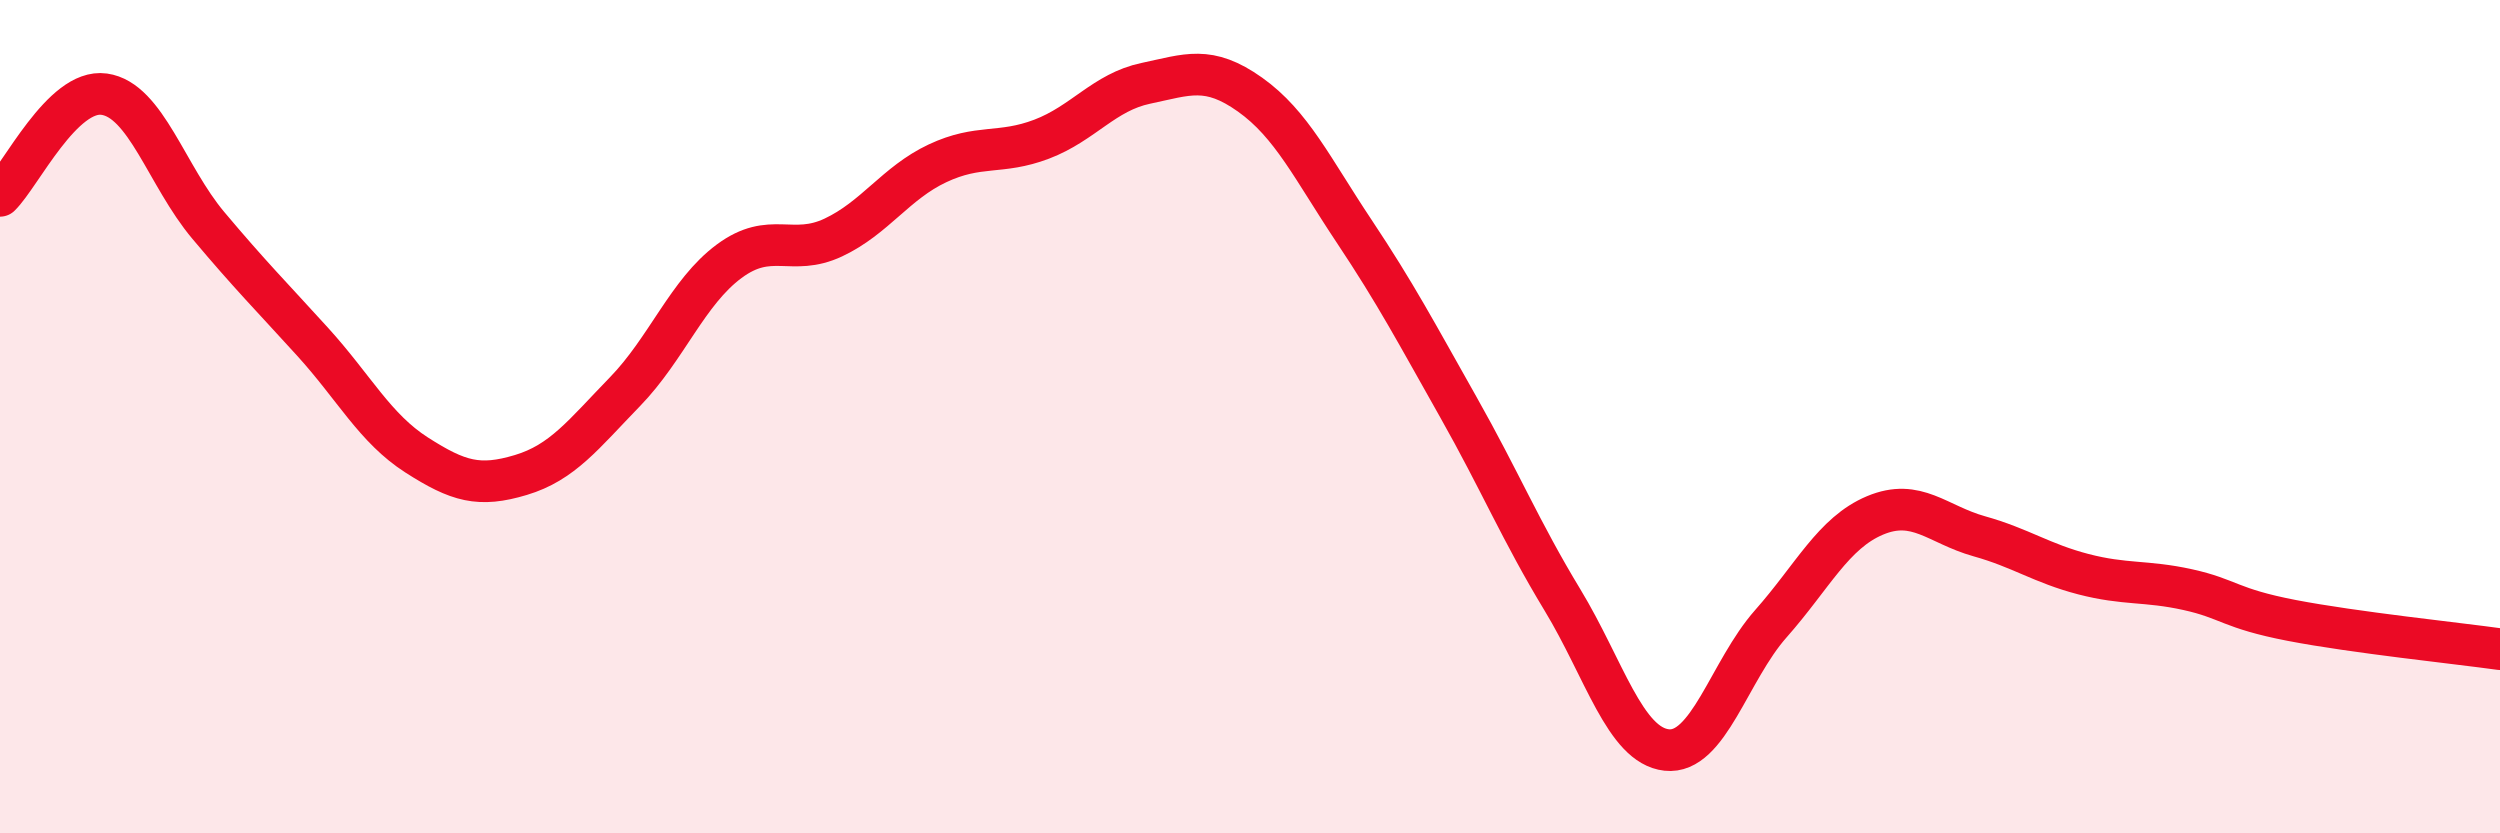 
    <svg width="60" height="20" viewBox="0 0 60 20" xmlns="http://www.w3.org/2000/svg">
      <path
        d="M 0,4.7 C 0.5,4.21 1.5,2.12 2.5,2.26 C 3.5,2.4 4,4.22 5,5.41 C 6,6.6 6.5,7.1 7.5,8.2 C 8.5,9.3 9,10.28 10,10.92 C 11,11.56 11.5,11.7 12.5,11.4 C 13.5,11.1 14,10.43 15,9.4 C 16,8.37 16.5,7.01 17.5,6.27 C 18.5,5.53 19,6.17 20,5.7 C 21,5.23 21.5,4.39 22.5,3.92 C 23.5,3.45 24,3.72 25,3.34 C 26,2.96 26.5,2.21 27.5,2 C 28.5,1.79 29,1.56 30,2.27 C 31,2.98 31.5,4.05 32.5,5.55 C 33.5,7.05 34,8 35,9.77 C 36,11.54 36.5,12.75 37.5,14.4 C 38.5,16.05 39,17.89 40,18 C 41,18.11 41.5,16.1 42.5,14.97 C 43.5,13.84 44,12.79 45,12.37 C 46,11.95 46.5,12.59 47.5,12.87 C 48.5,13.15 49,13.52 50,13.78 C 51,14.04 51.5,13.93 52.5,14.15 C 53.5,14.37 53.5,14.6 55,14.89 C 56.5,15.18 59,15.44 60,15.58L60 20L0 20Z"
        fill="#EB0A25"
        opacity="0.1"
        stroke-linecap="round"
        stroke-linejoin="round"
      />
      <path
        d="M 0,4.7 C 0.5,4.21 1.5,2.12 2.5,2.26 C 3.5,2.4 4,4.22 5,5.41 C 6,6.6 6.5,7.1 7.5,8.2 C 8.5,9.3 9,10.28 10,10.92 C 11,11.56 11.5,11.7 12.5,11.4 C 13.5,11.1 14,10.43 15,9.4 C 16,8.37 16.5,7.01 17.5,6.27 C 18.5,5.53 19,6.17 20,5.7 C 21,5.23 21.5,4.39 22.5,3.92 C 23.5,3.45 24,3.72 25,3.34 C 26,2.96 26.5,2.21 27.5,2 C 28.5,1.79 29,1.56 30,2.27 C 31,2.98 31.5,4.05 32.5,5.55 C 33.5,7.05 34,8 35,9.77 C 36,11.54 36.5,12.75 37.5,14.4 C 38.5,16.05 39,17.89 40,18 C 41,18.11 41.5,16.1 42.5,14.97 C 43.5,13.84 44,12.79 45,12.37 C 46,11.95 46.5,12.59 47.5,12.87 C 48.5,13.15 49,13.52 50,13.78 C 51,14.04 51.5,13.93 52.5,14.15 C 53.5,14.37 53.5,14.6 55,14.89 C 56.5,15.18 59,15.44 60,15.58"
        stroke="#EB0A25"
        stroke-width="1"
        fill="none"
        stroke-linecap="round"
        stroke-linejoin="round"
      />
    </svg>
  